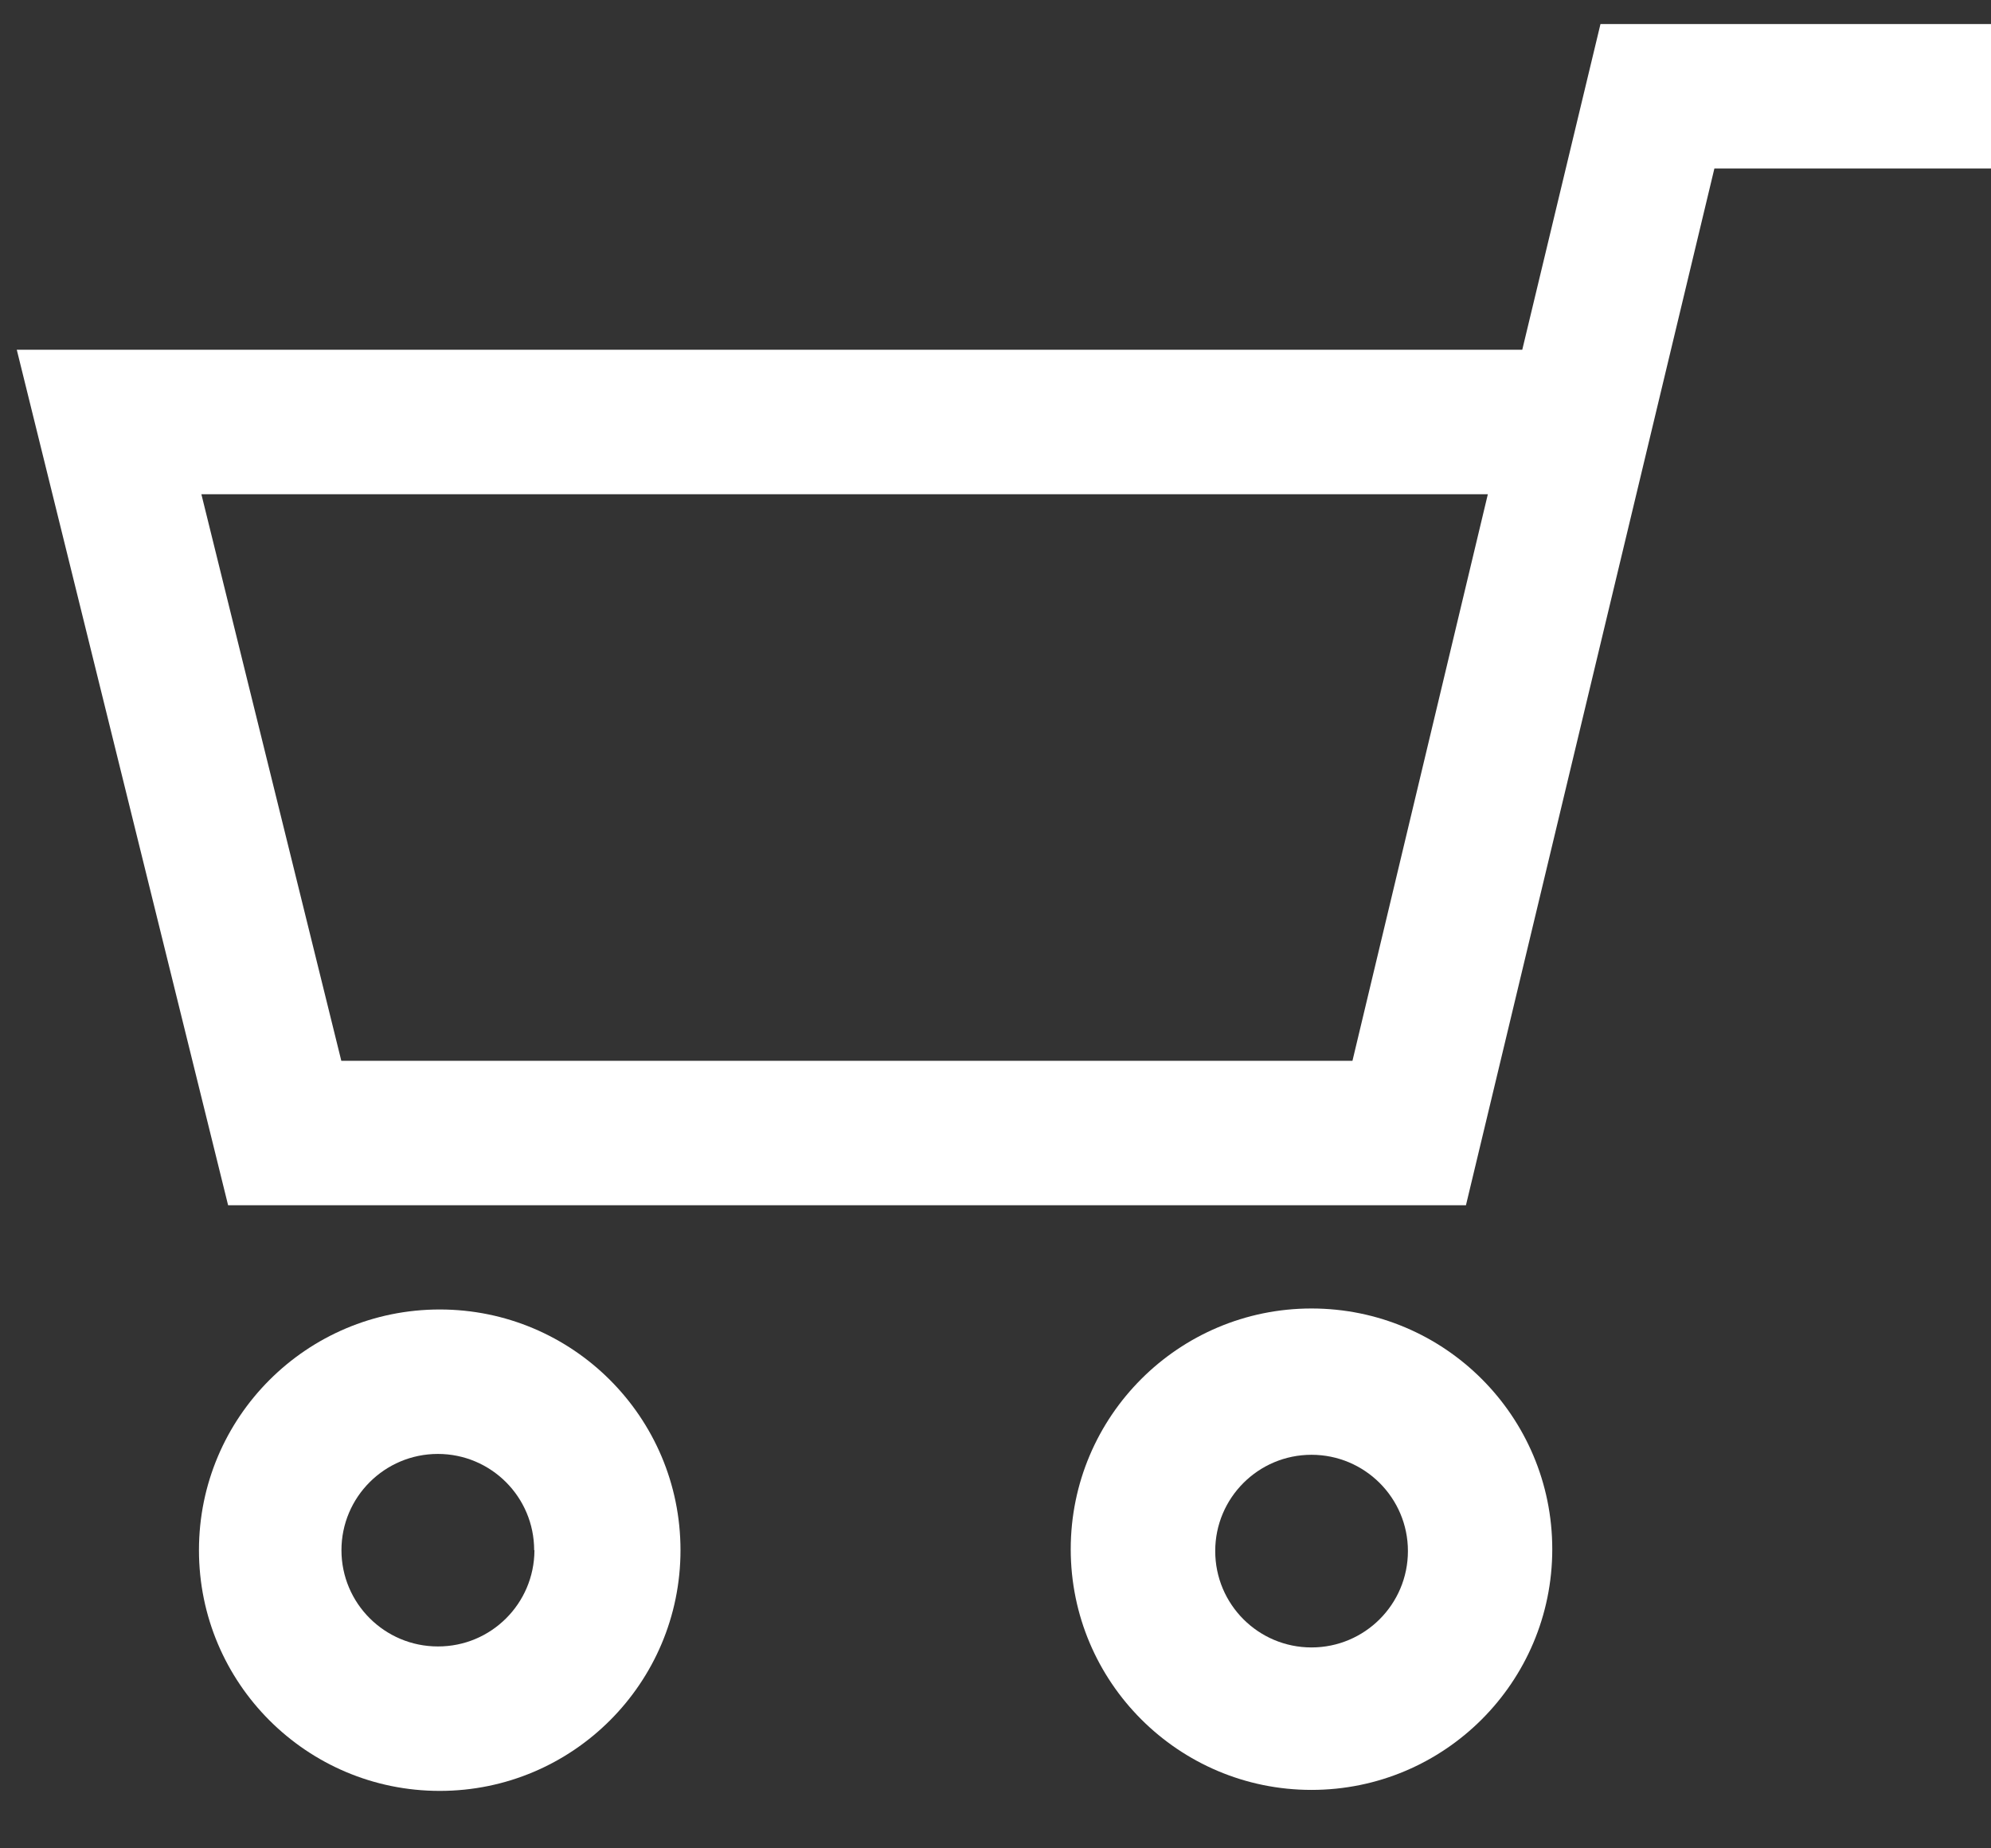 <?xml version="1.0" encoding="UTF-8"?>
<svg width="14px" height="13px" viewBox="0 0 14 13" version="1.1" xmlns="http://www.w3.org/2000/svg" xmlns:xlink="http://www.w3.org/1999/xlink">
    <rect x="0" y="0" width="14" height="13" fill="#333333" stroke="none"/>
    <!-- Generator: Sketch 48.1 (47250) - http://www.bohemiancoding.com/sketch -->
    <title>Cart</title>
    <desc>Created with Sketch.</desc>
    <defs></defs>
    <g id="Top-Nav-Desktop-HD" stroke="none" stroke-width="1" fill="none" fill-rule="evenodd" transform="translate(-1346, -68)">
        <g id="Logo-and-Top-Nav" fill="#FFFFFF">
            <g id="Cart" transform="translate(1353, 74.5) scale(-1, 1) translate(-1353, -74.5) translate(1346, 68)">
                <path d="M10.244,10.903 C10.244,10.529 10.547,10.226 10.921,10.226 C11.295,10.226 11.599,10.529 11.599,10.903 C11.599,11.277 11.295,11.58 10.921,11.58 C10.547,11.581 10.244,11.279 10.242,10.905 L10.242,10.903 L10.244,10.903 Z M12.601,10.903 C12.601,9.968 11.843,9.21 10.908,9.21 C9.973,9.21 9.215,9.968 9.215,10.903 C9.215,11.838 9.973,12.596 10.908,12.596 C11.843,12.596 12.601,11.838 12.601,10.903 Z" id="Fill-1"></path>
                <path d="M11.6,7.461 L4.49,7.461 L3.538,3.476 L12.584,3.476 L11.6,7.461 Z M3.296,2.46 L2.746,0.169 L-8.46489263e-05,0.169 L-8.46489263e-05,1.185 L1.945,1.185 L3.692,8.477 L12.396,8.477 L13.882,2.46 L3.296,2.46 Z" id="Fill-4"></path>
                <path d="M4.778,10.232 C5.152,10.232 5.455,10.535 5.455,10.909 C5.455,11.284 5.152,11.587 4.778,11.587 C4.404,11.587 4.1,11.284 4.1,10.909 C4.1,10.535 4.404,10.232 4.778,10.232 M4.778,12.589 C5.712,12.589 6.471,11.831 6.471,10.896 C6.471,9.961 5.712,9.203 4.778,9.203 C3.843,9.203 3.085,9.961 3.085,10.896 C3.085,11.831 3.843,12.589 4.778,12.589" id="Fill-7"></path>
            </g>
        </g>
    </g>
</svg>